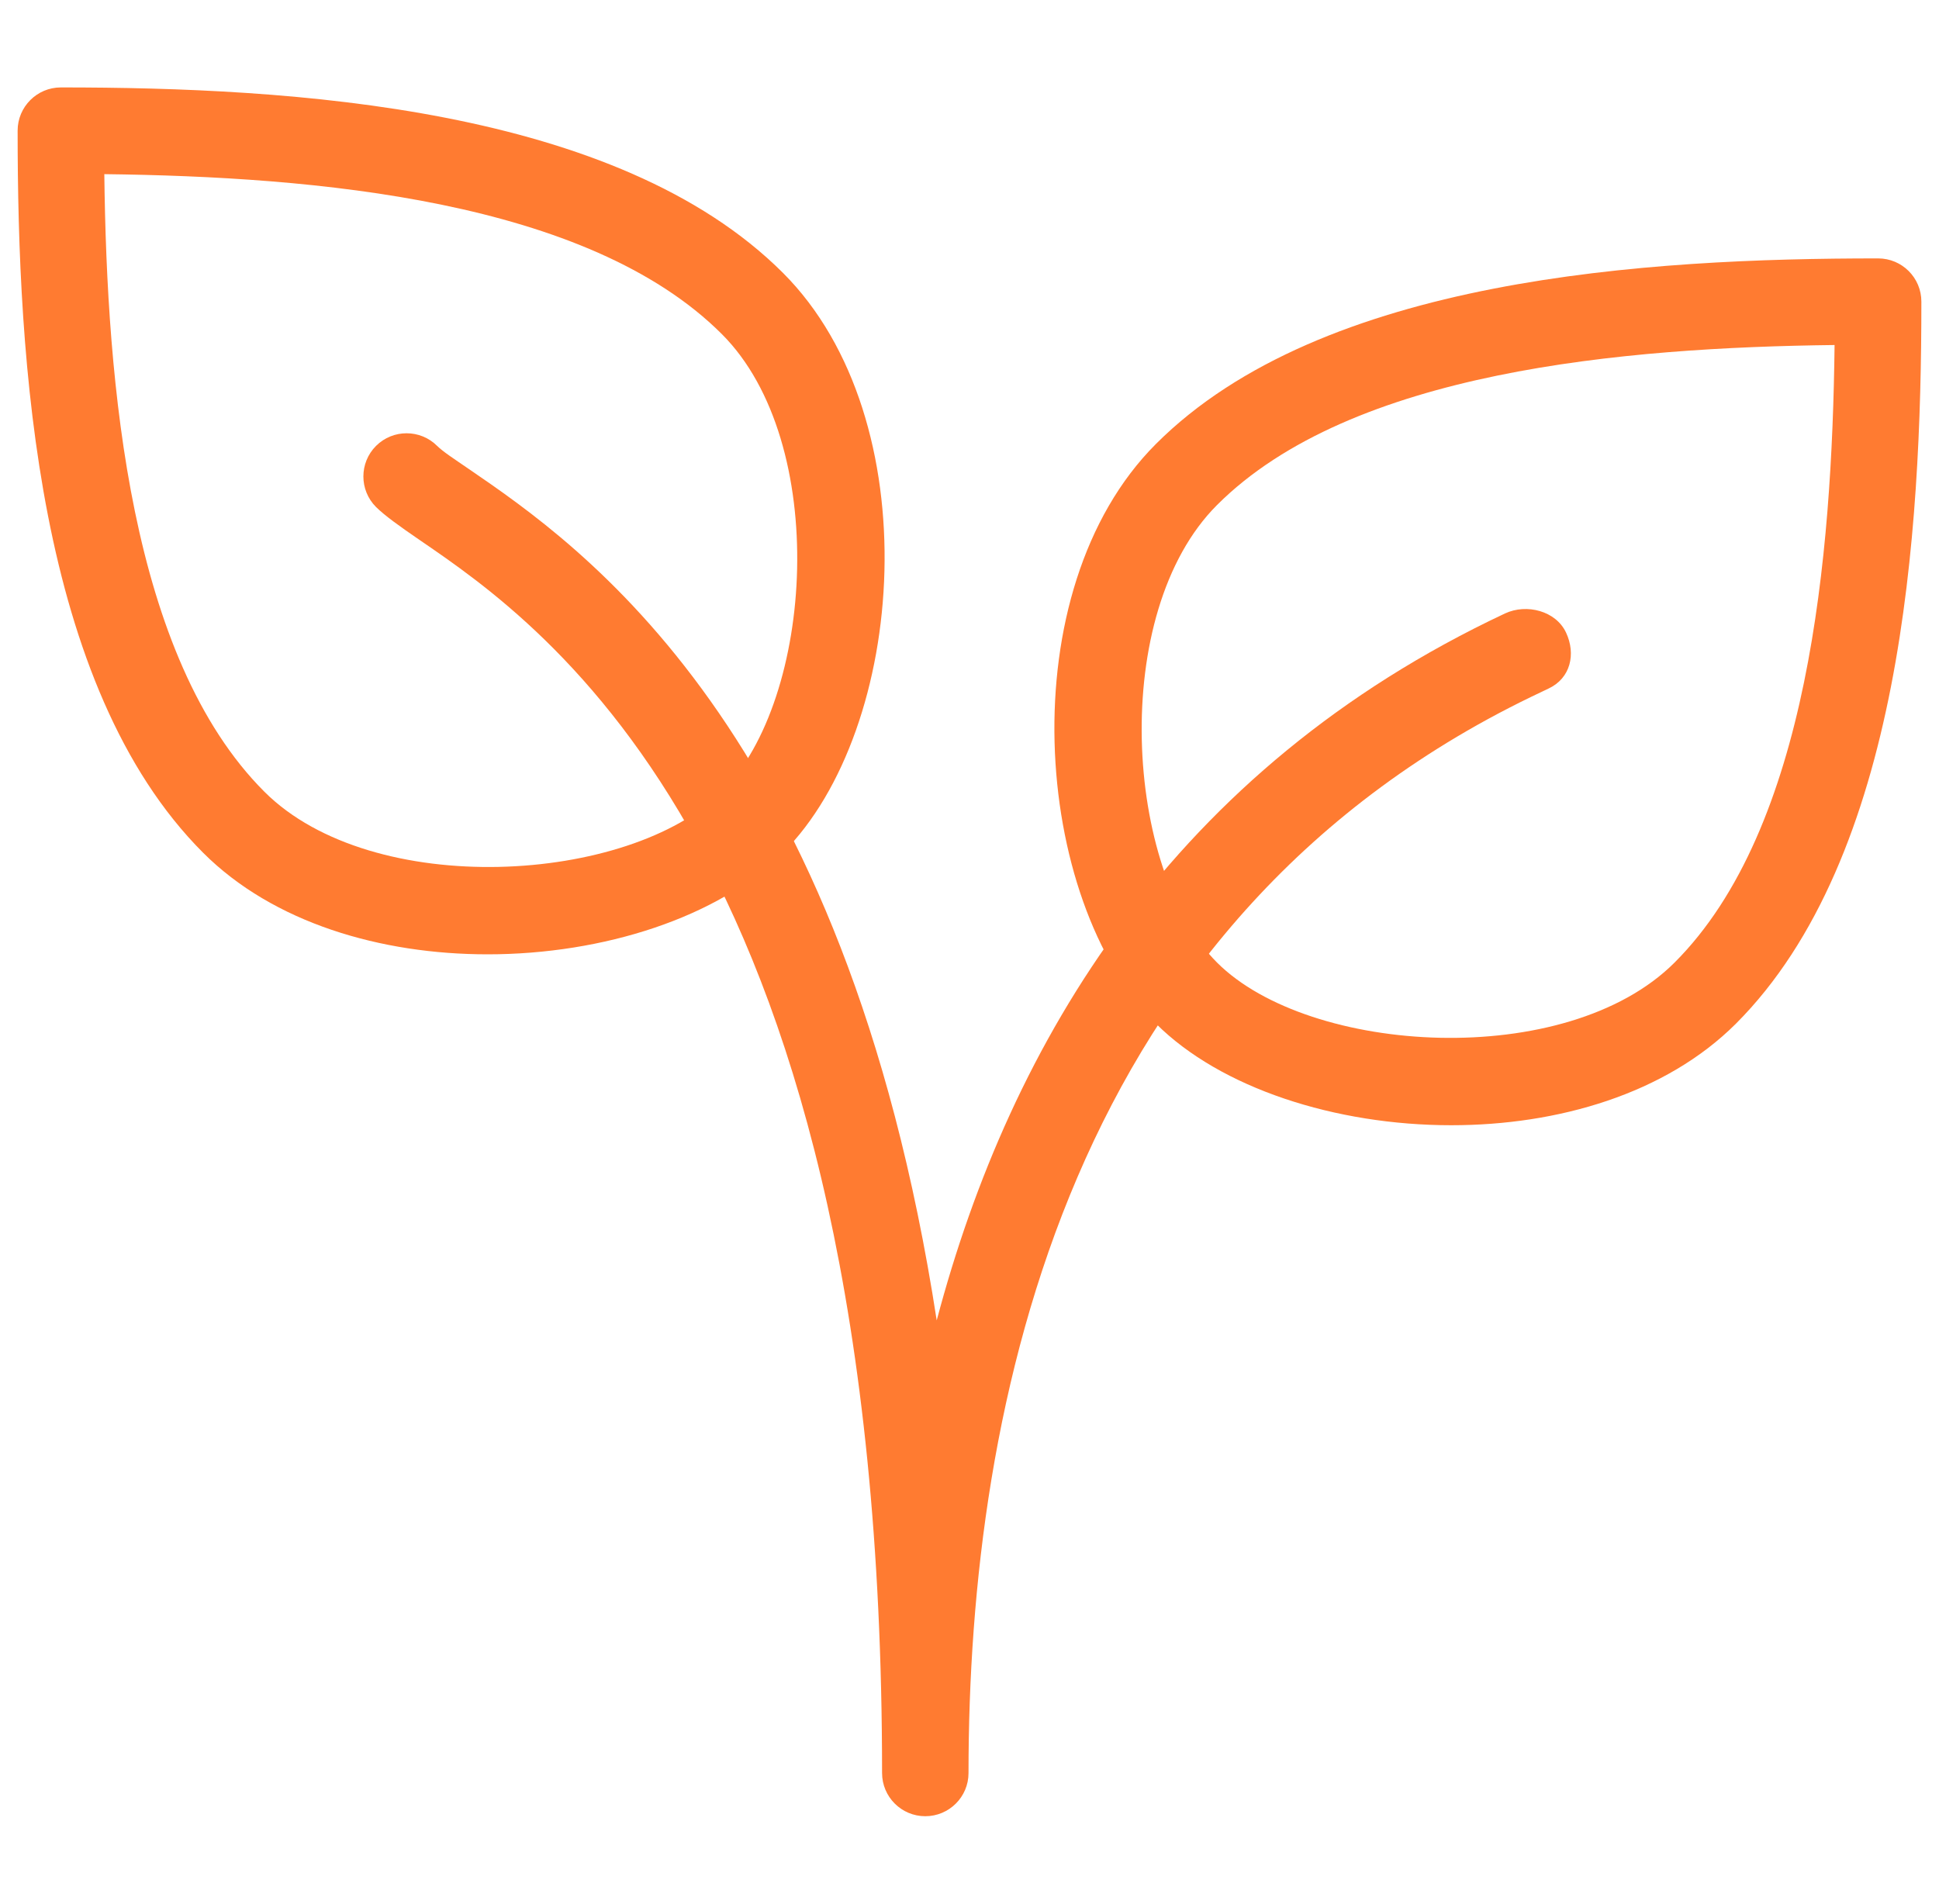 <svg xmlns="http://www.w3.org/2000/svg" width="55" height="54" viewBox="0 0 55 54" fill="none"><g clip-path="url(#clip0_232_6216)"><path d="M22.21 7.742C17.492 3.027 8.261 2.48 1.726 2.48C1.049 2.48 0.5 3.03 0.5 3.706C0.5 10.241 1.044 19.473 5.762 24.19C7.753 26.181 10.806 27.071 13.831 27.071C17.119 27.071 20.378 26.02 22.21 24.188C25.724 20.674 26.368 11.899 22.21 7.742ZM20.476 22.457C17.853 25.078 10.568 25.526 7.498 22.457C3.69 18.649 3.03 10.913 2.959 4.94C8.932 5.011 16.668 5.67 20.476 9.478C23.546 12.548 23.098 19.836 20.476 22.457Z" fill="#FF7B31"/><path d="M53.274 7.33C46.739 7.33 37.508 7.874 32.79 12.592C28.632 16.748 29.276 25.524 32.79 29.038C34.622 30.867 37.878 31.919 41.166 31.919C44.192 31.919 47.242 31.031 49.238 29.04C53.953 24.322 54.5 15.091 54.5 8.556C54.5 7.879 53.951 7.33 53.274 7.33ZM47.5 27.304C44.43 30.374 37.142 29.925 34.521 27.304C31.9 24.683 31.451 17.395 34.521 14.326C38.329 10.518 46.065 9.858 52.038 9.787C51.967 15.762 51.308 23.498 47.5 27.304Z" fill="#FF7B31"/><path d="M44.42 17.942C44.131 17.327 43.302 17.116 42.691 17.401C33.288 21.822 28.669 29.53 26.57 37.455C23.973 20.605 16.462 15.468 13.277 13.289C12.88 13.016 12.571 12.818 12.4 12.649C11.921 12.171 11.144 12.171 10.666 12.649C10.188 13.127 10.188 13.904 10.666 14.382C10.909 14.623 11.328 14.924 11.894 15.312C15.484 17.766 25.02 24.291 25.02 50.294C25.02 50.971 25.569 51.52 26.246 51.52C26.923 51.52 27.472 50.971 27.472 50.297C27.472 39.79 30.294 25.939 43.736 19.622C43.736 19.62 43.934 19.527 43.934 19.527C44.545 19.237 44.709 18.555 44.42 17.942Z" fill="#FF7B31"/></g><defs><clipPath id="clip0_232_6216"><rect width="54" height="54" fill="white" transform="translate(0.5)"/></clipPath></defs></svg>